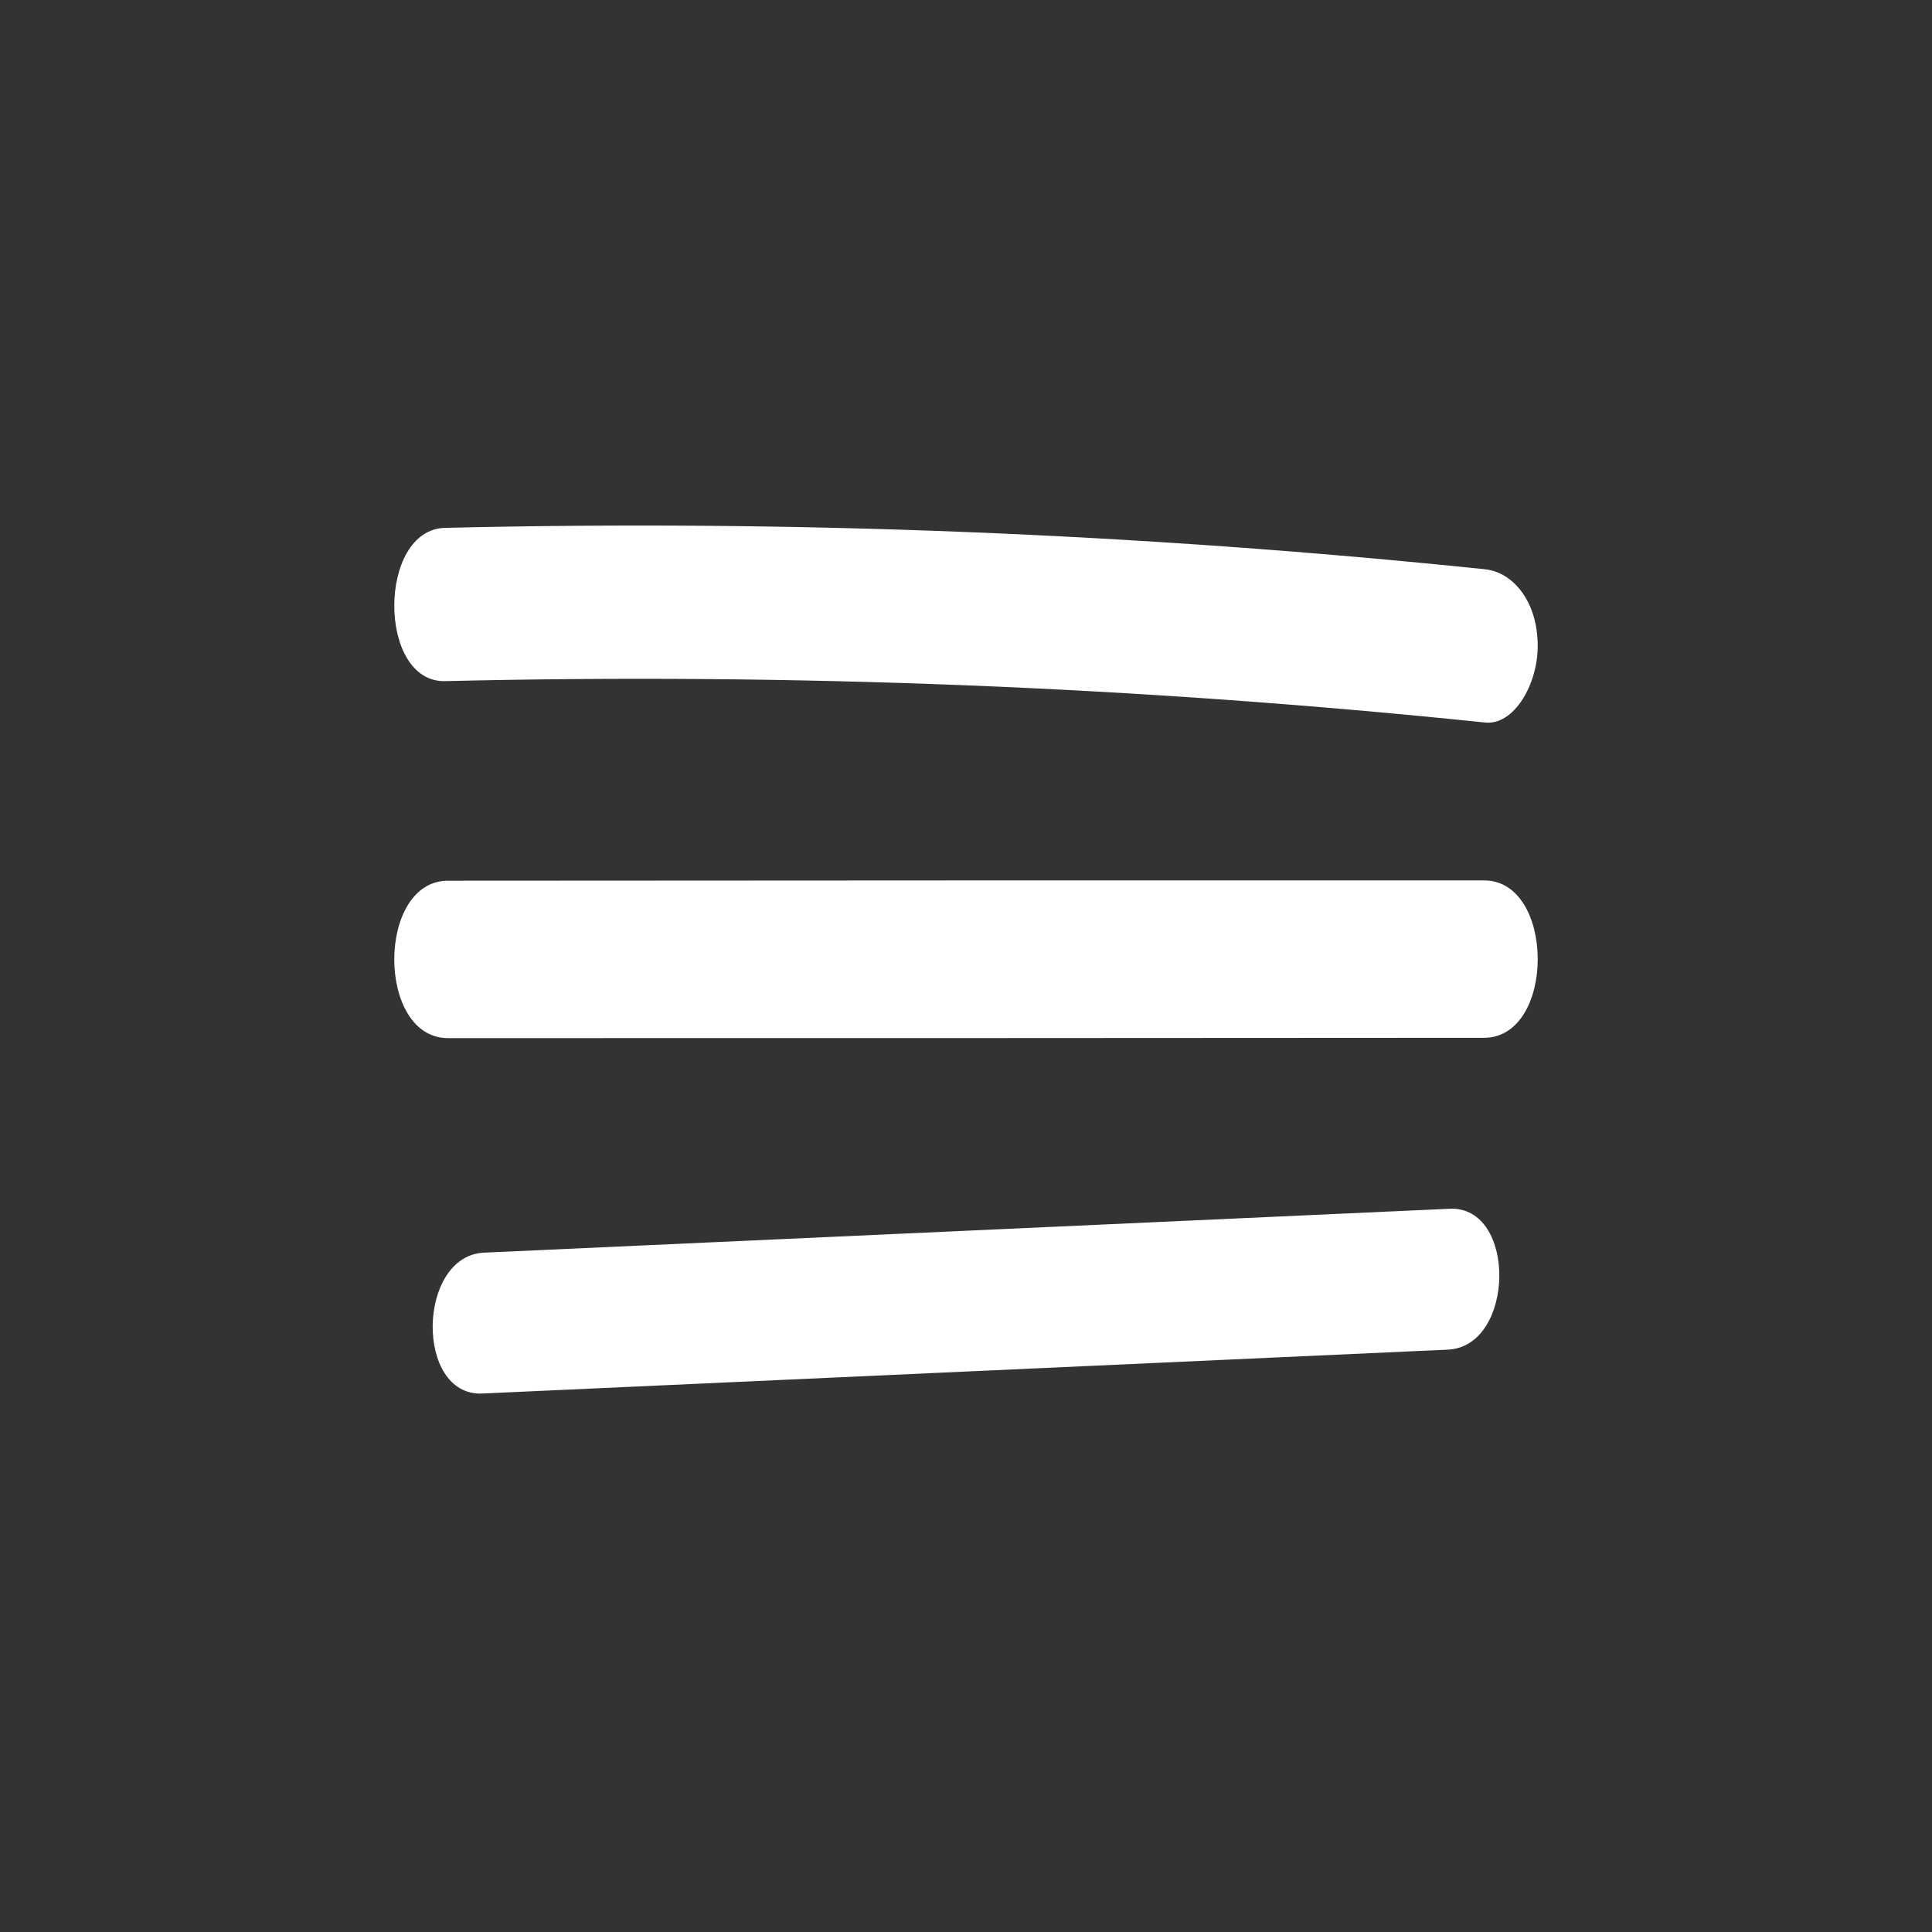 <svg width="49" height="49" viewBox="0 0 49 49" fill="none" xmlns="http://www.w3.org/2000/svg">
<rect x="0" y="0" width="49" height="49" fill="#333333" stroke="none"/>
<path d="M11.287 17.275C20.087 17.066 28.887 17.415 37.666 18.325C38.386 18.403 39 17.377 39 16.381C39 15.27 38.386 14.515 37.666 14.438C28.887 13.528 20.087 13.178 11.287 13.388C9.574 13.427 9.568 17.314 11.287 17.275Z" fill="white"/>
<path d="M11.361 26.329C20.122 26.329 28.878 26.329 37.639 26.321C39.454 26.321 39.454 22.329 37.639 22.329C28.878 22.329 20.122 22.329 11.361 22.337C9.546 22.337 9.546 26.329 11.361 26.329Z" fill="white"/>
<path d="M12.234 35.343C20.395 34.974 28.555 34.599 36.721 34.23C38.428 34.152 38.479 30.579 36.766 30.657C28.606 31.026 20.445 31.401 12.279 31.77C10.572 31.848 10.521 35.421 12.234 35.343Z" fill="white"/>
</svg>
